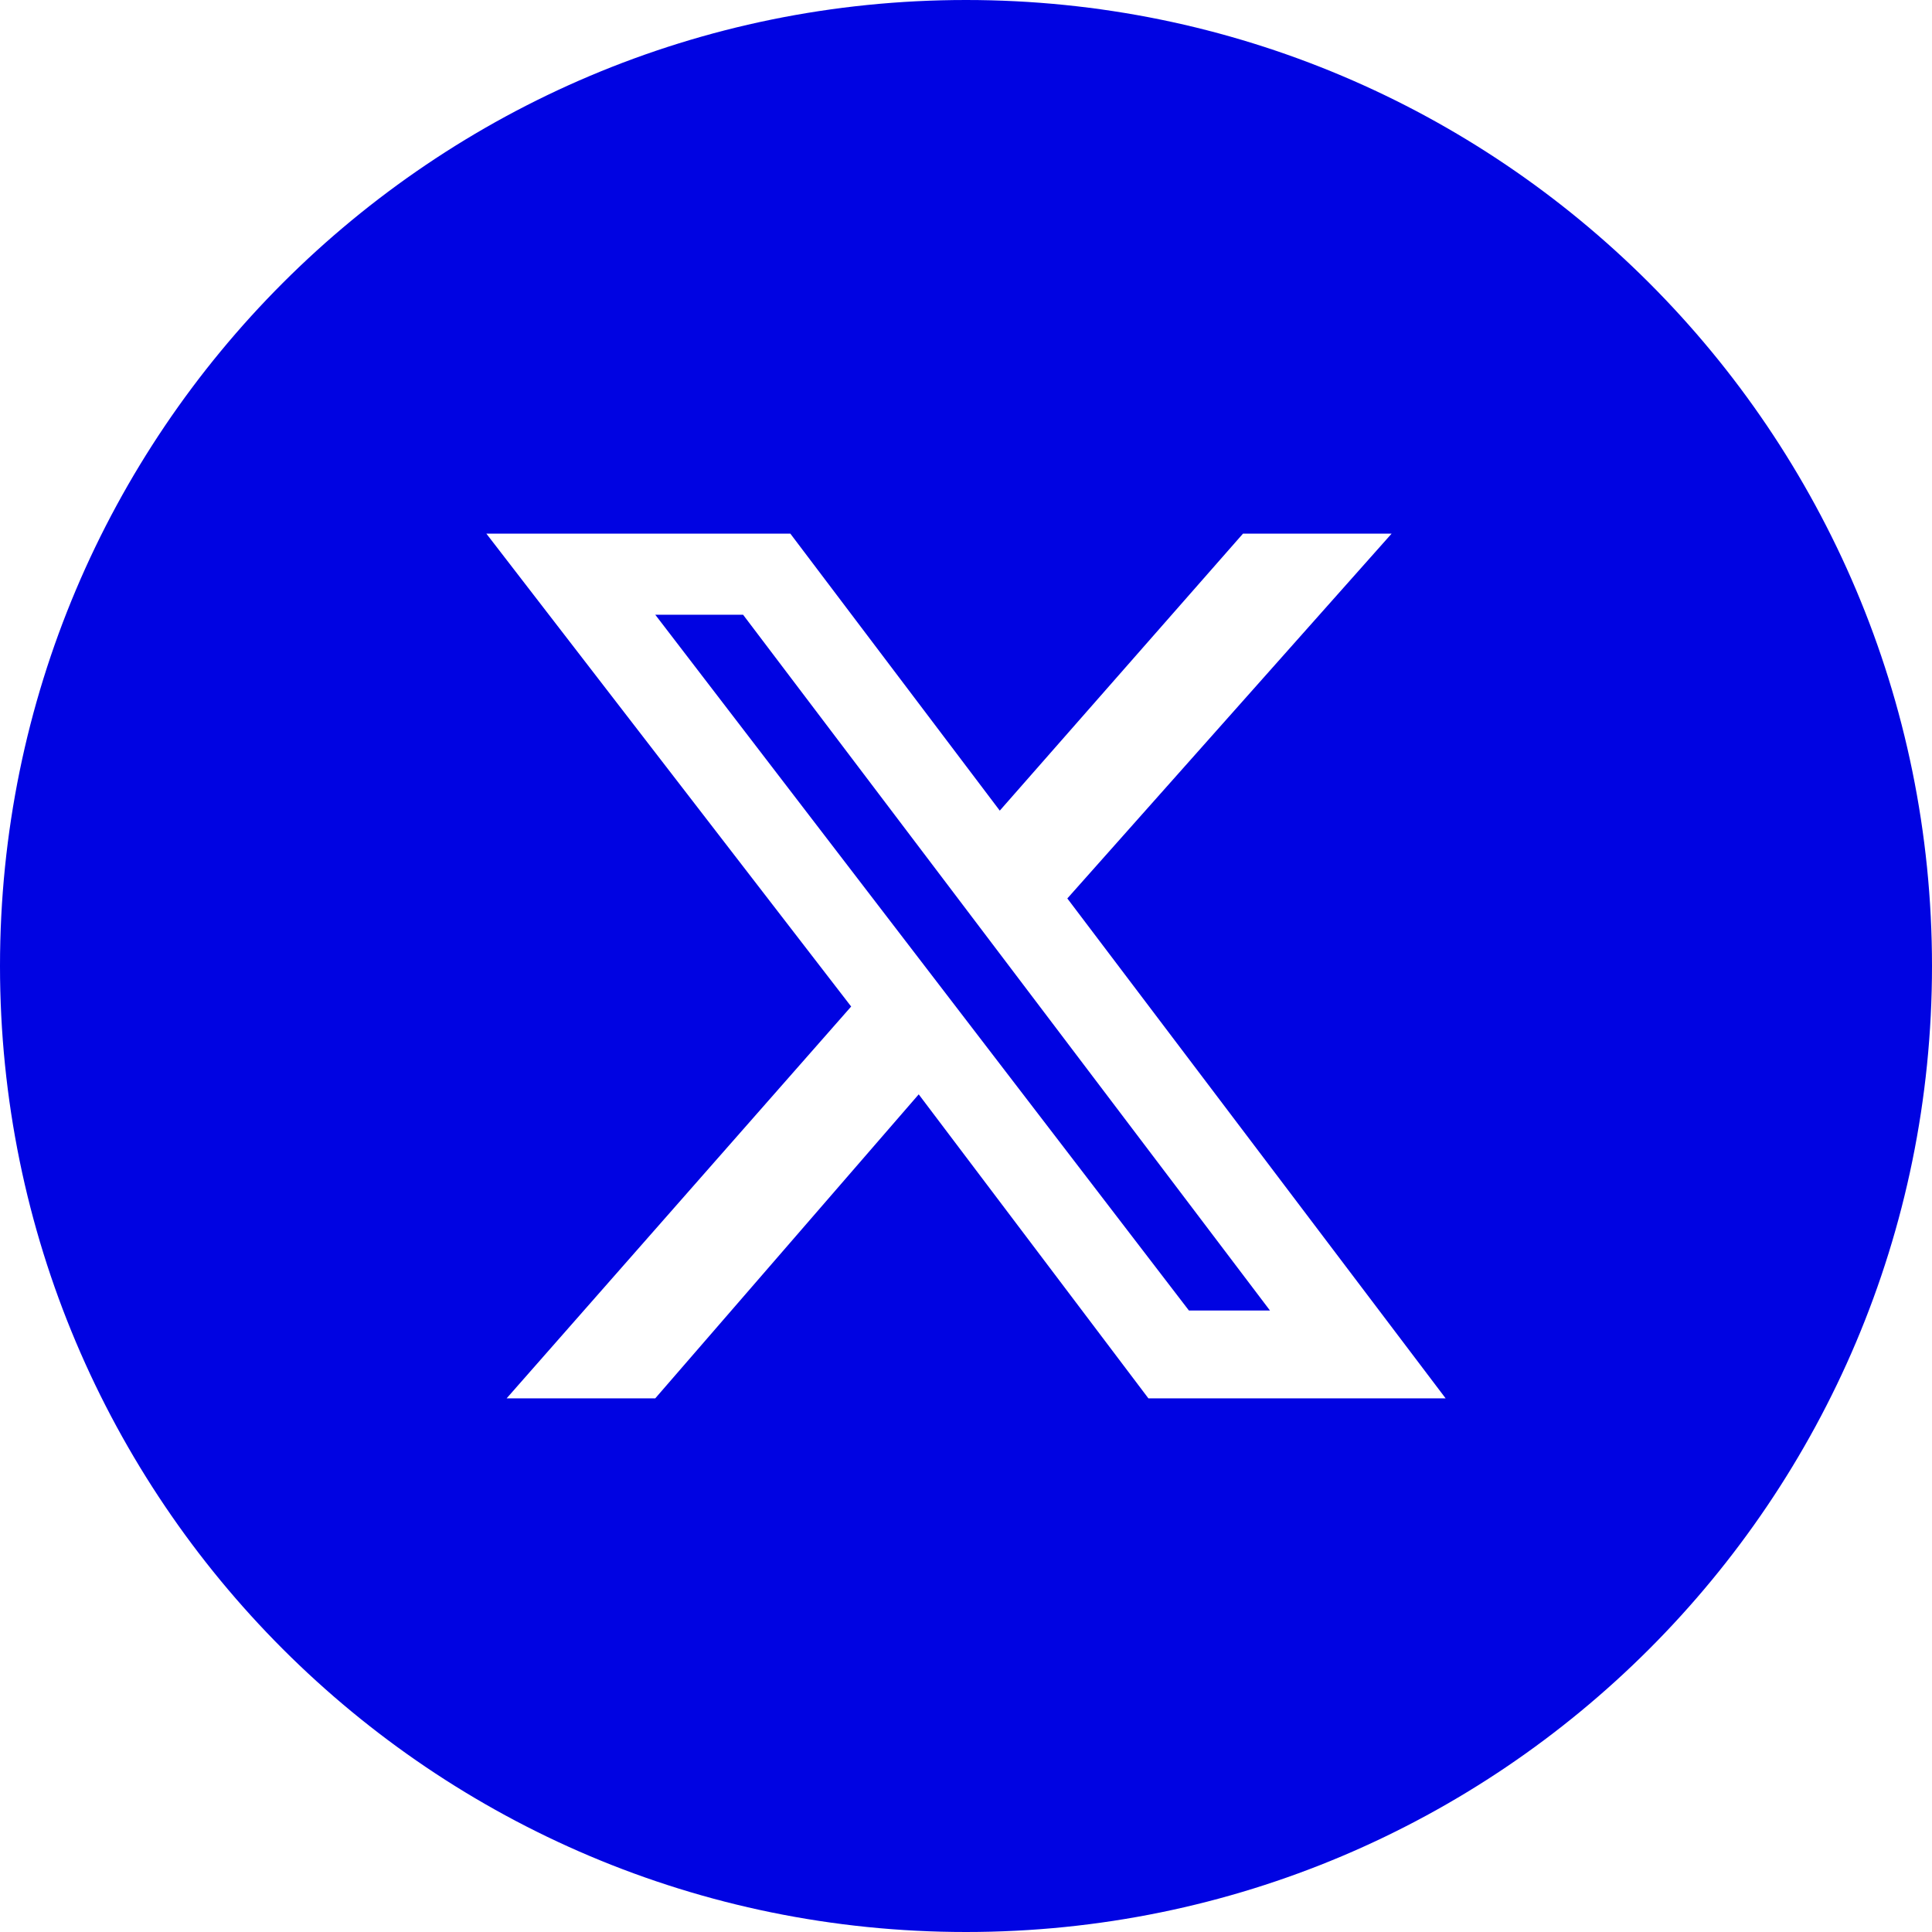 <?xml version="1.0" encoding="UTF-8"?><svg id="Ebene_1" xmlns="http://www.w3.org/2000/svg" viewBox="0 0 28.6 28.6"><defs><style>.cls-1{fill:#0003e2;}</style></defs><path class="cls-1" d="m14.3,0C6.4,0,0,6.4,0,14.3s6.4,14.3,14.3,14.3,14.3-6.4,14.3-14.3S22.2,0,14.3,0Zm2.7,20.7l-3.4-4.5-3.9,4.5h-2.2l5.1-5.8-5.4-7h4.5l3.1,4.1,3.6-4.1h2.2l-4.8,5.4,5.6,7.4h-4.4Z"/><polygon class="cls-1" points="9.7 9.1 17.6 19.4 18.8 19.4 11 9.1 9.7 9.1"/></svg>